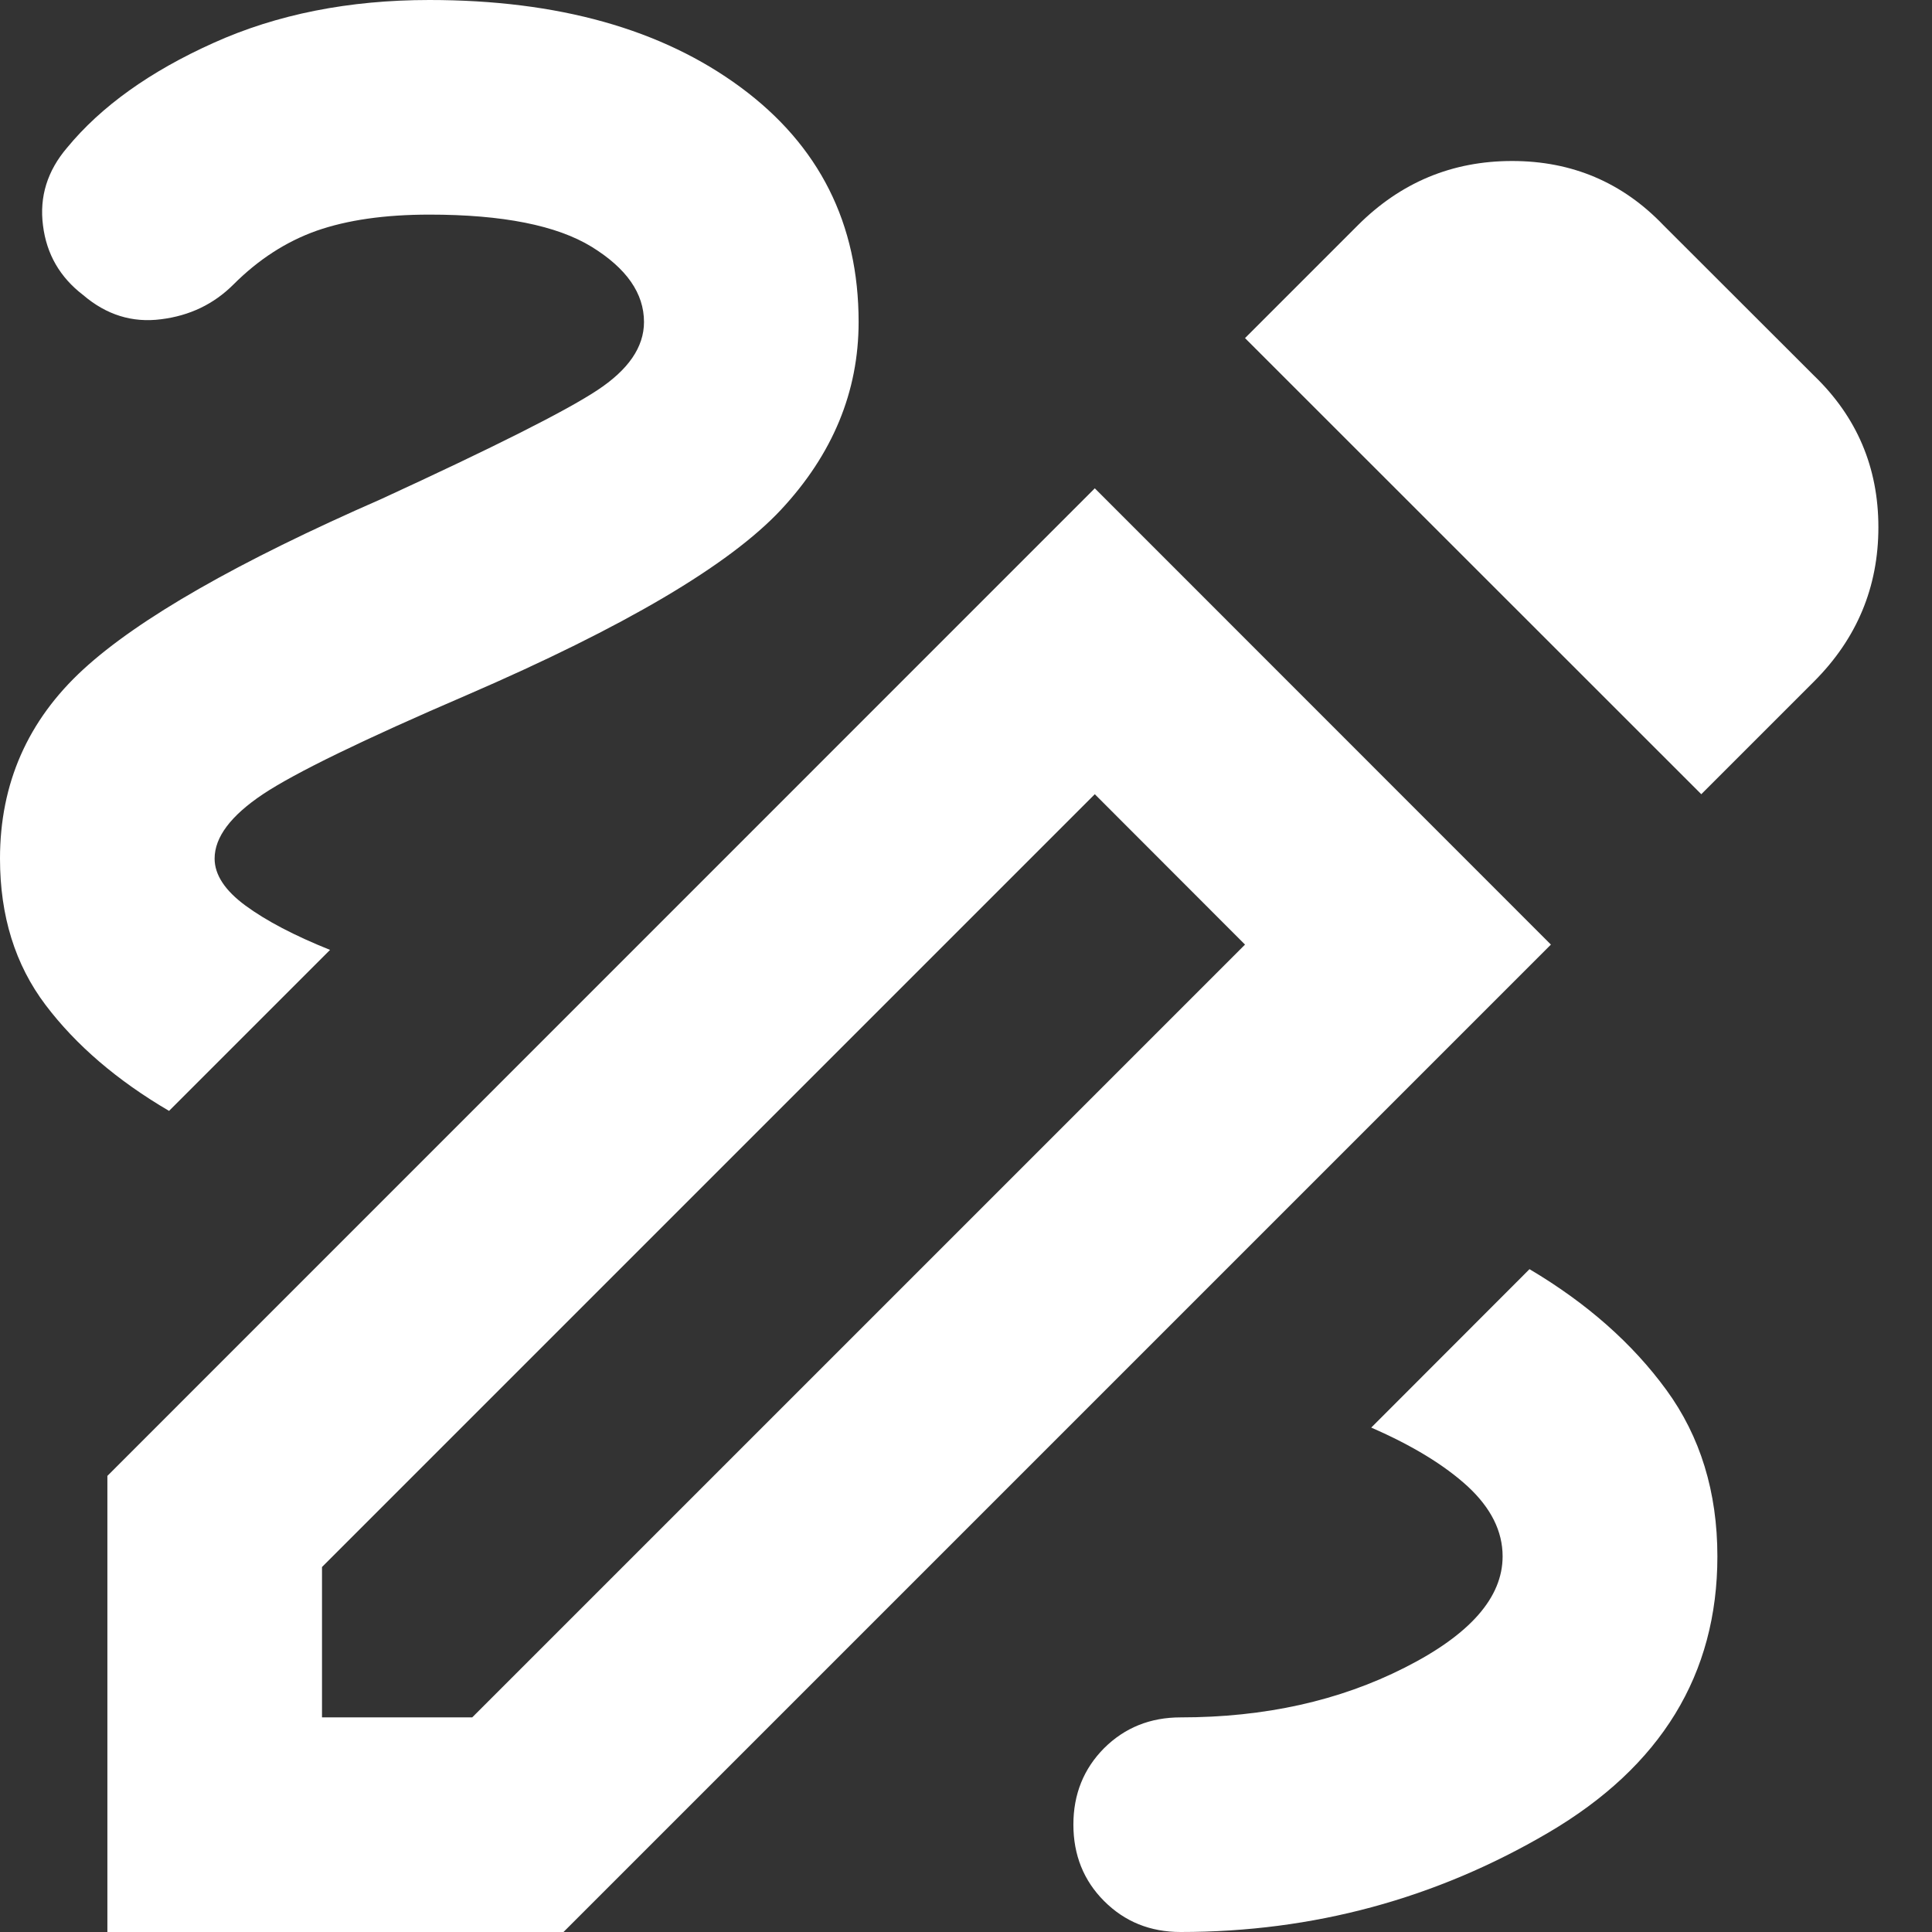 <svg width="12" height="12" viewBox="0 0 12 12" fill="none" xmlns="http://www.w3.org/2000/svg">
<rect x="0" y="0" width="12" height="12" fill="#333333" stroke="none"/>
<path d="M7.333 12C7.144 12 6.986 11.936 6.858 11.808C6.731 11.681 6.667 11.522 6.667 11.333C6.667 11.144 6.731 10.986 6.858 10.858C6.986 10.731 7.144 10.667 7.333 10.667C7.856 10.667 8.319 10.564 8.725 10.358C9.131 10.153 9.333 9.922 9.333 9.667C9.333 9.511 9.261 9.367 9.117 9.233C8.972 9.1 8.772 8.978 8.517 8.867L9.5 7.883C9.856 8.094 10.139 8.344 10.35 8.633C10.561 8.922 10.667 9.267 10.667 9.667C10.667 10.4 10.317 10.972 9.617 11.383C8.917 11.794 8.156 12 7.333 12ZM1.05 6.9C0.728 6.711 0.472 6.492 0.283 6.242C0.094 5.992 0 5.689 0 5.333C0 4.867 0.172 4.475 0.517 4.158C0.861 3.842 1.478 3.489 2.367 3.1C3.067 2.778 3.514 2.553 3.708 2.425C3.903 2.297 4 2.156 4 2C4 1.822 3.892 1.667 3.675 1.533C3.458 1.4 3.122 1.333 2.667 1.333C2.389 1.333 2.156 1.367 1.967 1.433C1.778 1.5 1.606 1.611 1.45 1.767C1.328 1.889 1.178 1.961 1 1.983C0.822 2.006 0.661 1.956 0.517 1.833C0.372 1.722 0.289 1.578 0.267 1.4C0.244 1.222 0.294 1.061 0.417 0.917C0.628 0.661 0.931 0.444 1.325 0.267C1.719 0.089 2.167 0 2.667 0C3.467 0 4.111 0.181 4.6 0.542C5.089 0.903 5.333 1.389 5.333 2C5.333 2.433 5.172 2.822 4.85 3.167C4.528 3.511 3.878 3.894 2.9 4.317C2.256 4.594 1.833 4.8 1.633 4.933C1.433 5.067 1.333 5.2 1.333 5.333C1.333 5.433 1.397 5.531 1.525 5.625C1.653 5.719 1.828 5.811 2.05 5.9L1.05 6.9ZM10.567 4.933L7.733 2.1L8.433 1.4C8.7 1.133 9.019 1 9.392 1C9.764 1 10.078 1.133 10.333 1.4L11.267 2.333C11.533 2.589 11.667 2.903 11.667 3.275C11.667 3.647 11.533 3.967 11.267 4.233L10.567 4.933ZM2 10.667H2.933L7.733 5.867L6.8 4.933L2 9.733V10.667ZM0.667 12V9.167L6.8 3.033L9.633 5.867L3.5 12H0.667Z" fill="white"/>
</svg>
